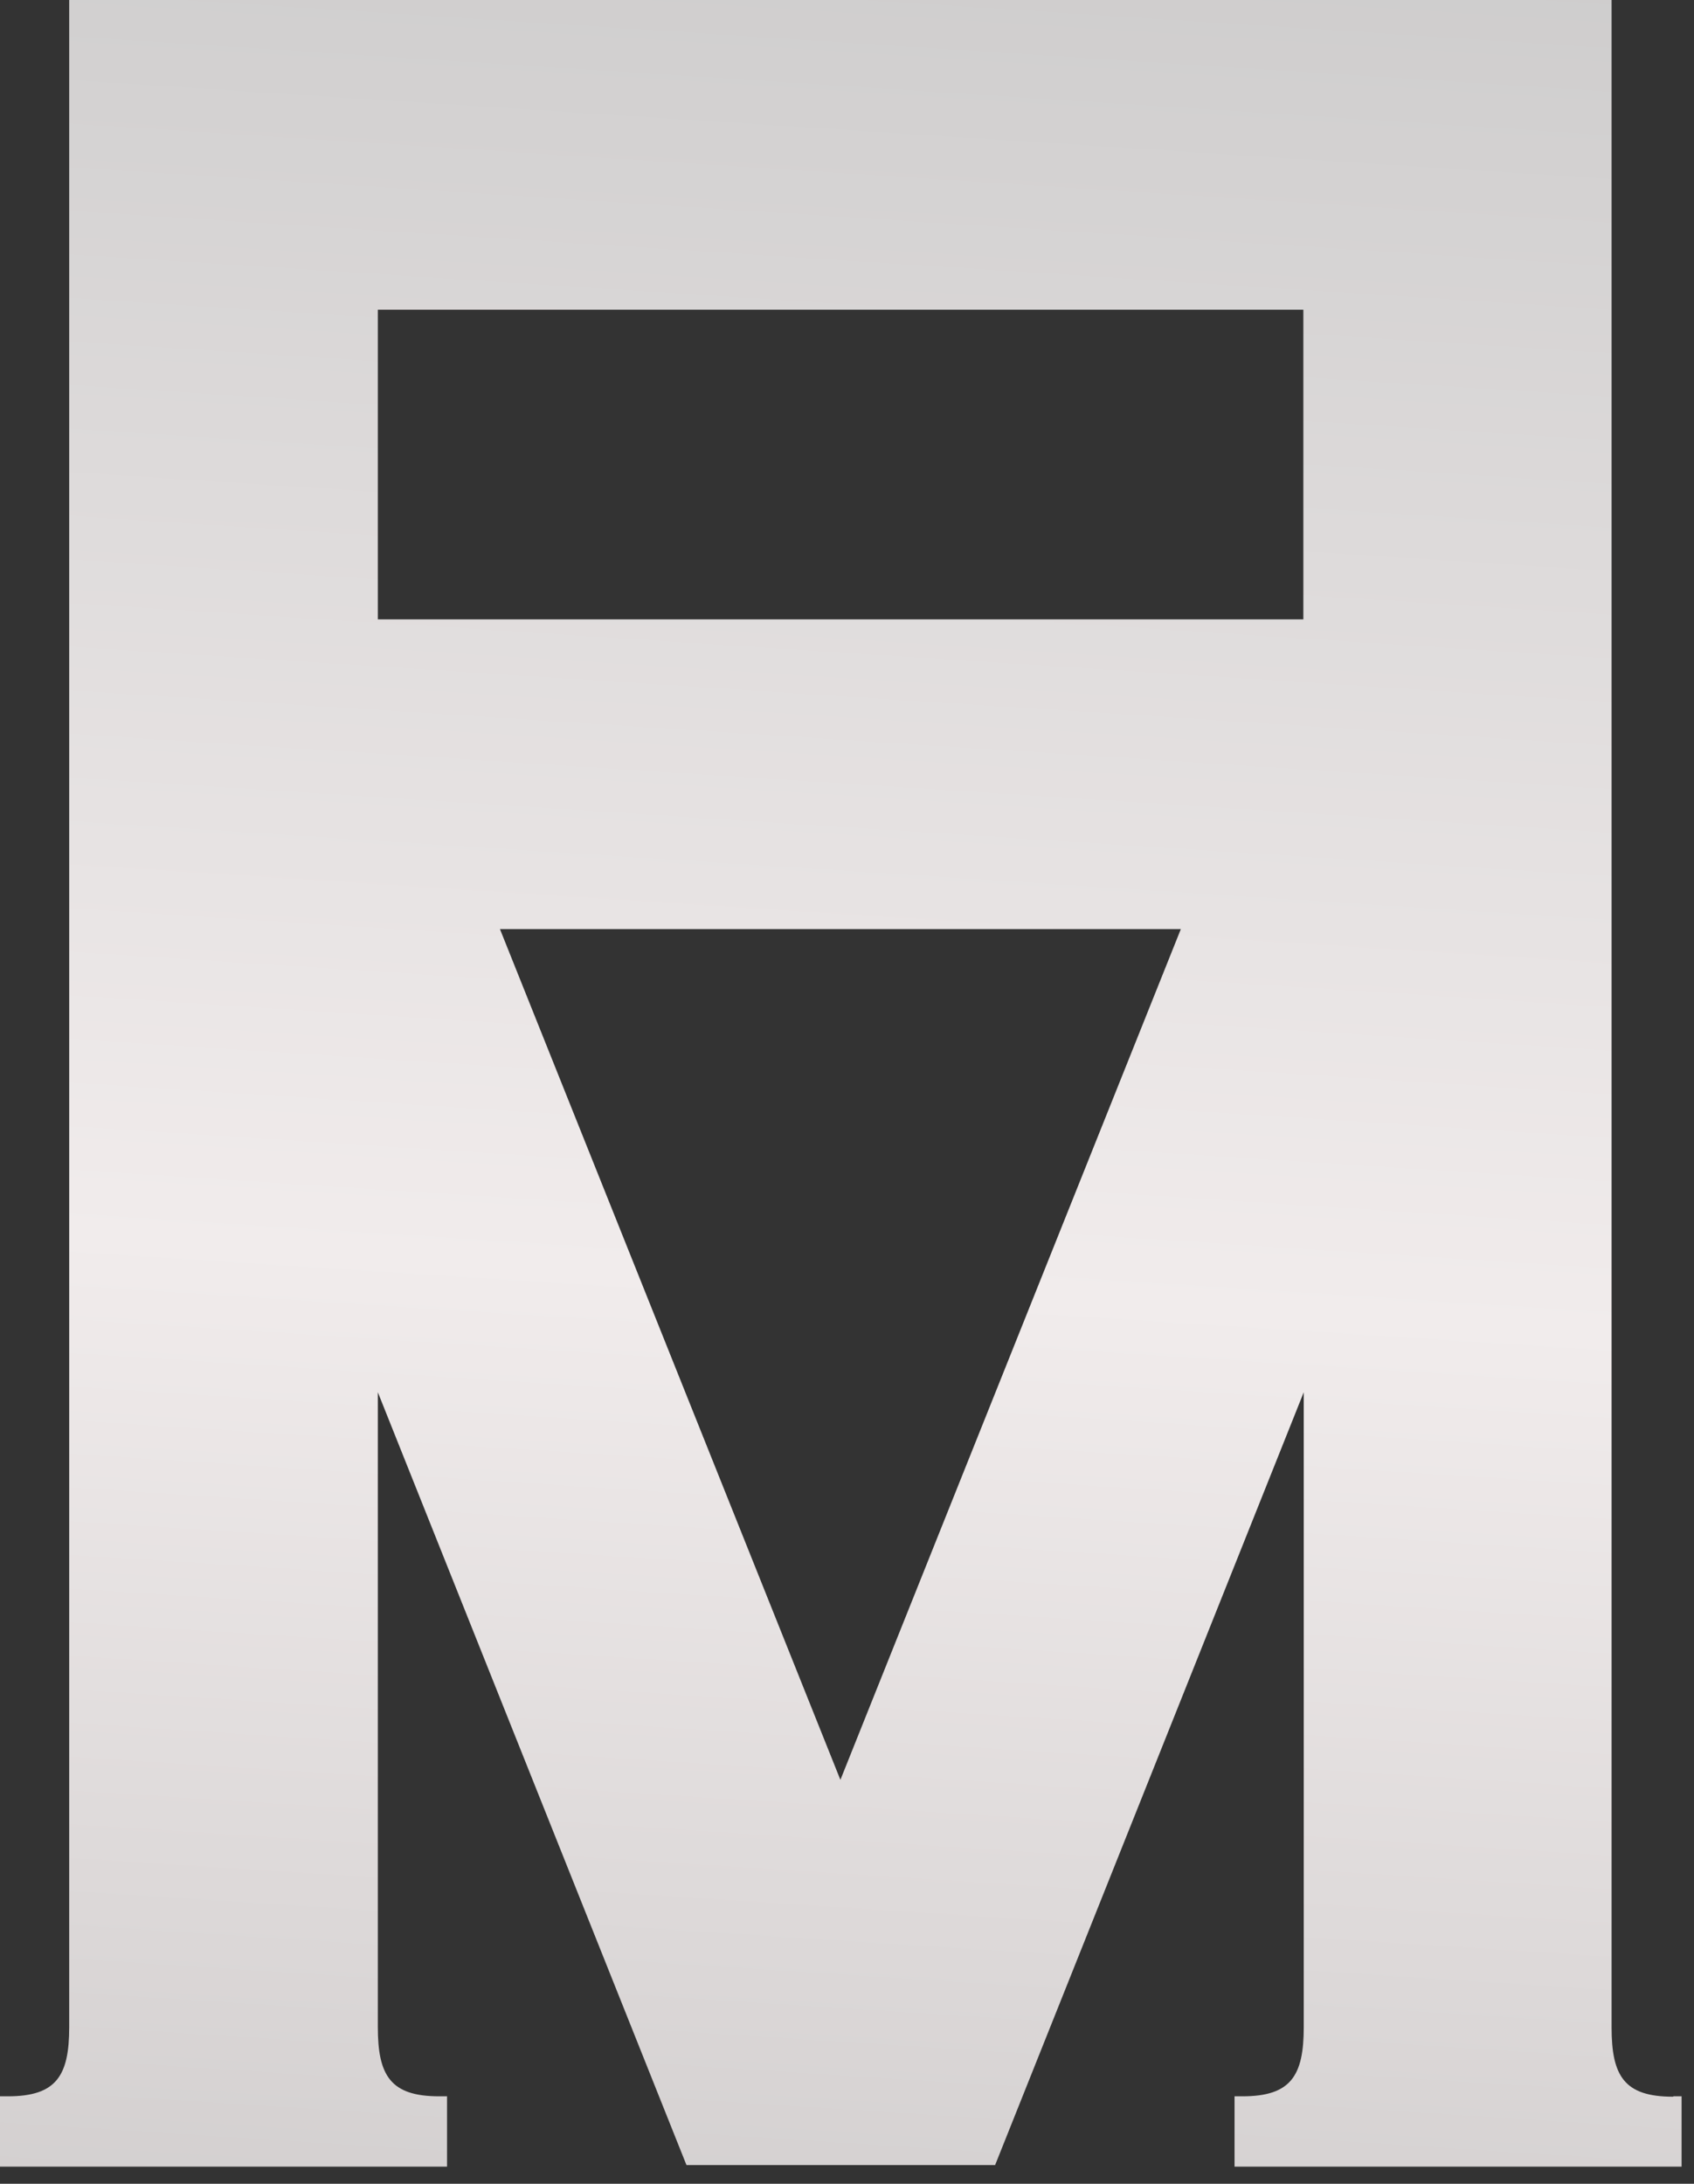 <?xml version="1.0" encoding="UTF-8"?> <svg xmlns="http://www.w3.org/2000/svg" width="97" height="125" viewBox="0 0 97 125" fill="none"><rect x="0" y="0" width="97" height="125" fill="#333333" stroke="none"/><path d="M95.788 120.016C93.01 120.016 92.281 118.833 92.281 116.057V116.011V53.204V35.477V17.75V0H3.963V0.091V115.988V116.034C3.963 118.81 3.234 119.994 0.455 119.994H0V124.021H25.598V119.994H25.143C22.364 119.994 21.635 118.81 21.635 116.034V115.988V79.692L39.308 123.93H56.981L74.654 79.692V115.988V116.034C74.654 118.81 73.925 119.994 71.147 119.994H70.691V124.021H96.289V119.994H95.834L95.788 120.016ZM74.608 35.454H21.635V17.727H74.631V35.454H74.608ZM48.122 101.88L28.627 53.181H67.617L48.122 101.88Z" fill="url(#paint0_linear_359_483)"></path><defs><linearGradient id="paint0_linear_359_483" x1="41.658" y1="-36.681" x2="27.624" y2="182.01" gradientUnits="userSpaceOnUse"><stop stop-color="#C0C0C0"></stop><stop offset="0.5" stop-color="#F1ECEC"></stop><stop offset="1" stop-color="#B5B3B3"></stop></linearGradient></defs></svg> 